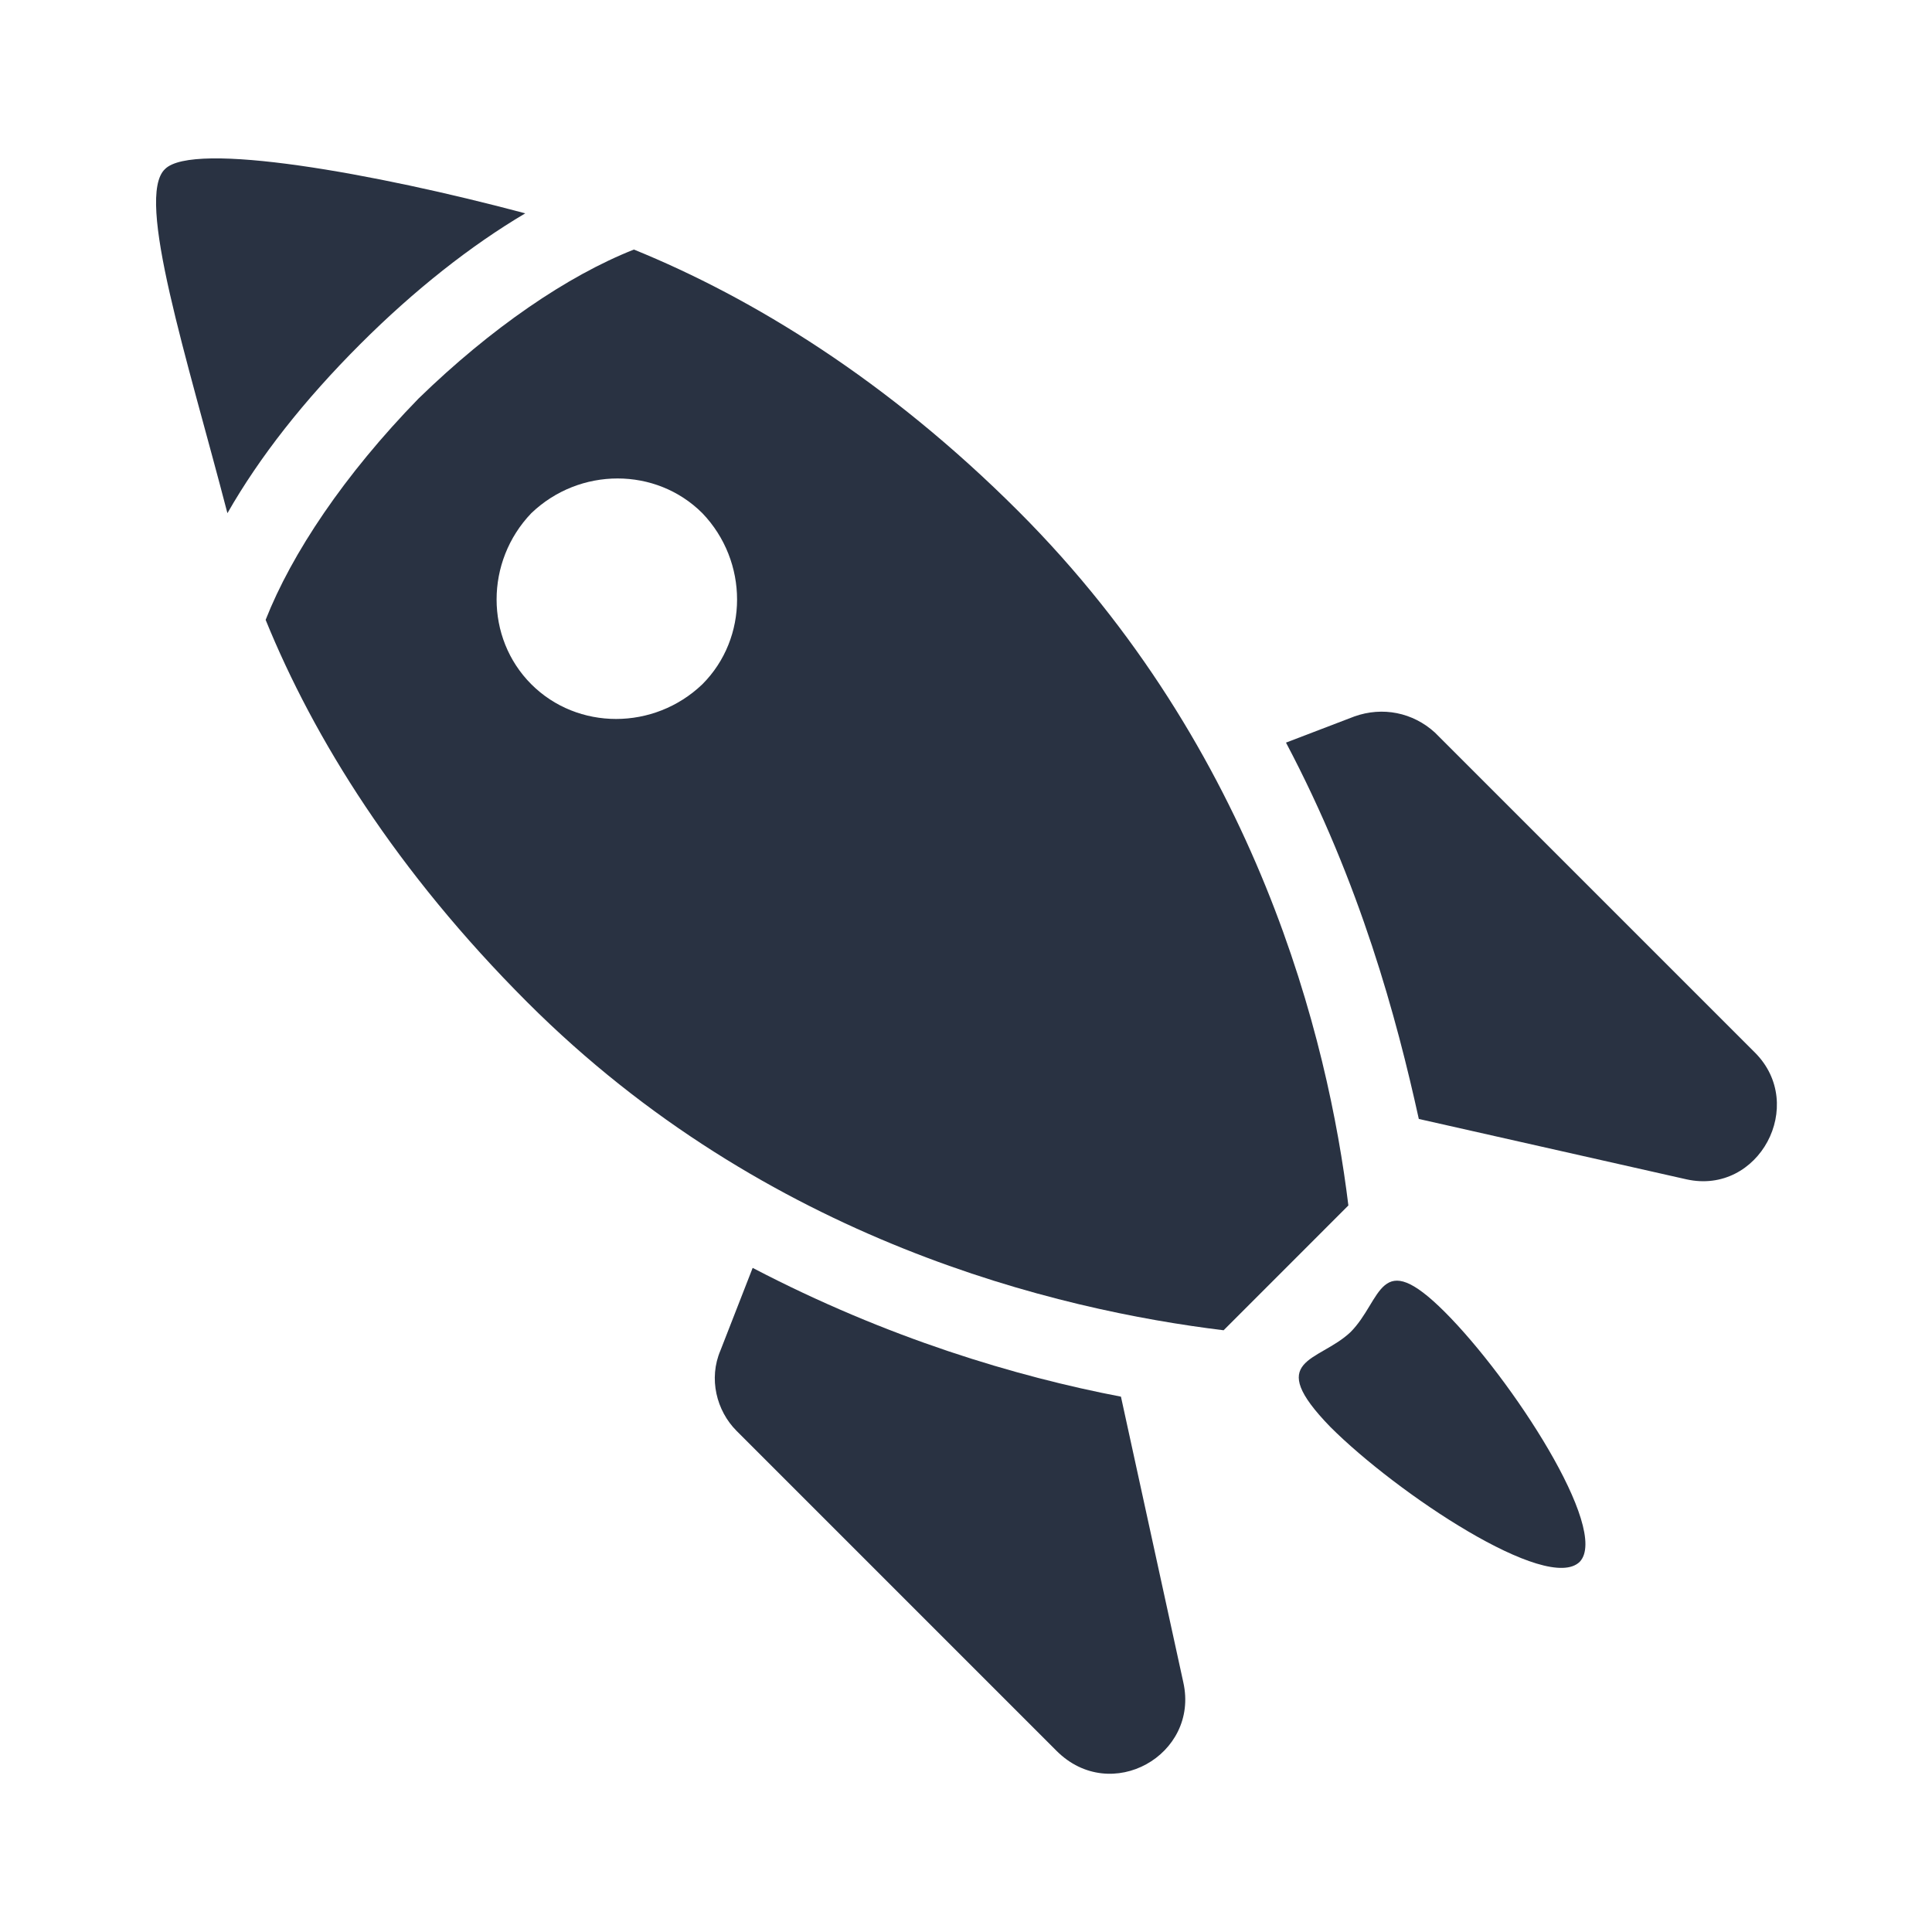 <svg xmlns="http://www.w3.org/2000/svg" xmlns:xlink="http://www.w3.org/1999/xlink" width="59" height="59" xml:space="preserve"><g><path d="M53.96 5.162C53.1 4.302 47.569 5.285 42.959 6.515 44.619 7.498 46.34 8.85 47.999 10.509 49.72 12.23 51.072 13.951 52.055 15.672 53.284 10.94 54.882 6.023 53.96 5.162Z" fill="#293242" transform="matrix(-1 0 0 1 59 0)"></path><path d="M19.728 22.678 17.639 21.879C16.778 21.572 15.856 21.756 15.18 22.371L5.408 32.143C3.81 33.741 5.285 36.506 7.498 36.015L15.672 34.171C16.348 31.098 17.454 26.98 19.728 22.678Z" fill="#293242" transform="matrix(-1 0 0 1 59 0)"></path><path d="M36.015 38.719C31.897 40.87 27.963 42.038 24.768 42.652L22.863 51.379C22.371 53.592 25.075 55.128 26.734 53.469L36.506 43.697C37.121 43.082 37.367 42.099 36.998 41.239L36.015 38.719Z" fill="#293242" transform="matrix(-1 0 0 1 59 0)"></path><path d="M39.641 7.621C36.015 9.096 31.897 11.616 27.902 15.61 20.588 22.924 18.438 31.774 17.823 36.813L21.633 40.624C26.673 40.009 35.584 37.92 42.898 30.606 46.893 26.611 49.413 22.555 50.888 18.929 50.089 16.901 48.491 14.504 46.217 12.169 44.004 10.018 41.669 8.42 39.641 7.621ZM42.775 20.896C41.361 22.309 39.026 22.309 37.551 20.896 36.138 19.482 36.138 17.147 37.551 15.672 38.965 14.258 41.3 14.258 42.775 15.672 44.188 17.147 44.188 19.482 42.775 20.896Z" fill="#293242" transform="matrix(-1 0 0 1 59 0)"></path><path d="M17.762 40.685C16.778 39.702 16.901 38.043 14.873 40.071 12.845 42.099 9.833 46.708 10.755 47.692 11.739 48.675 16.348 45.602 18.376 43.574 20.404 41.484 18.745 41.607 17.762 40.685Z" fill="#293242" transform="matrix(-1 0 0 1 59 0)"></path></g></svg>